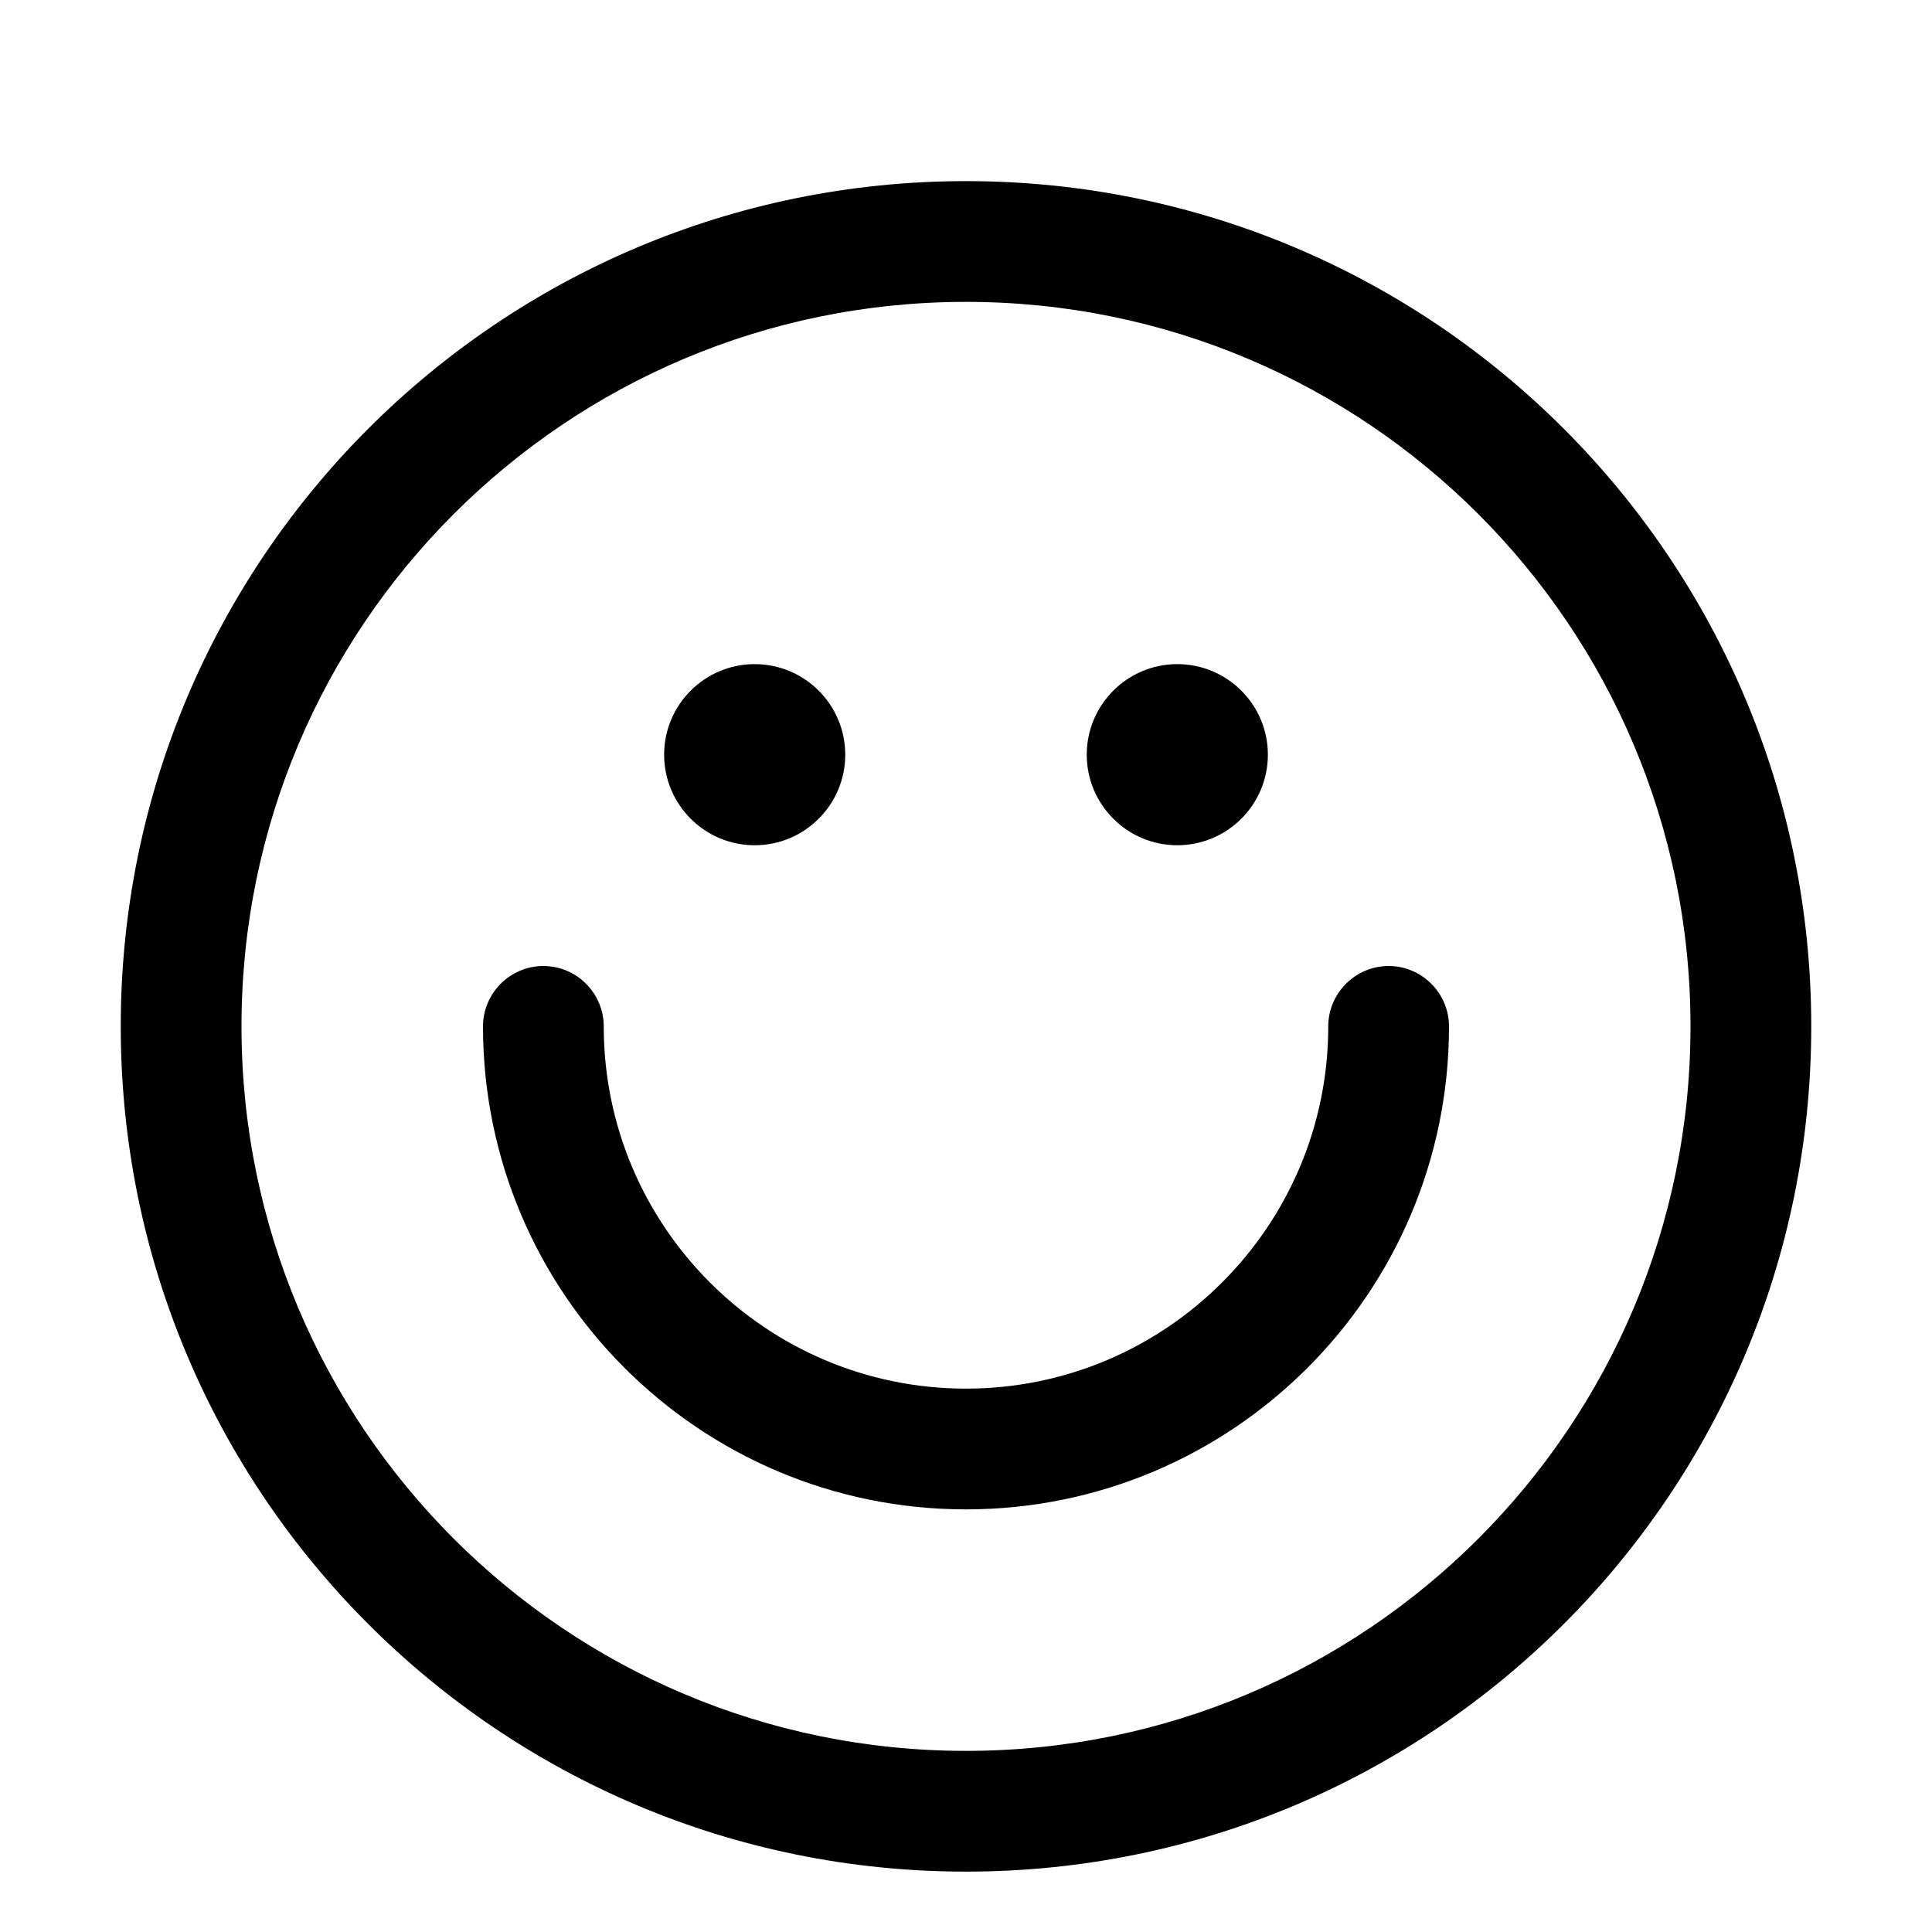 <svg xmlns="http://www.w3.org/2000/svg" viewBox="0 0 576 576"><!--! Font Awesome Pro 7.1.0 by @fontawesome - https://fontawesome.com License - https://fontawesome.com/license (Commercial License) Copyright 2025 Fonticons, Inc. --><path fill="currentColor" d="M180 306C180 296.1 171.9 288 162 288C152.1 288 144 296.1 144 306C144 385.5 208.5 450 288 450C367.5 450 432 385.5 432 306C432 296.1 423.9 288 414 288C404.1 288 396 296.1 396 306C396 365.6 347.6 414 288 414C228.4 414 180 365.6 180 306zM198 225C198 210.1 210.1 198 225 198C239.9 198 252 210.1 252 225C252 239.9 239.9 252 225 252C210.1 252 198 239.9 198 225zM351 252C365.9 252 378 239.9 378 225C378 210.1 365.9 198 351 198C336.1 198 324 210.1 324 225C324 239.9 336.1 252 351 252zM288 54C148.8 54 36 166.8 36 306C36 445.2 148.8 558 288 558C427.2 558 540 445.2 540 306C540 166.8 427.2 54 288 54zM504 306C504 425.3 407.3 522 288 522C168.7 522 72 425.3 72 306C72 186.7 168.7 90 288 90C407.3 90 504 186.7 504 306z"/></svg>